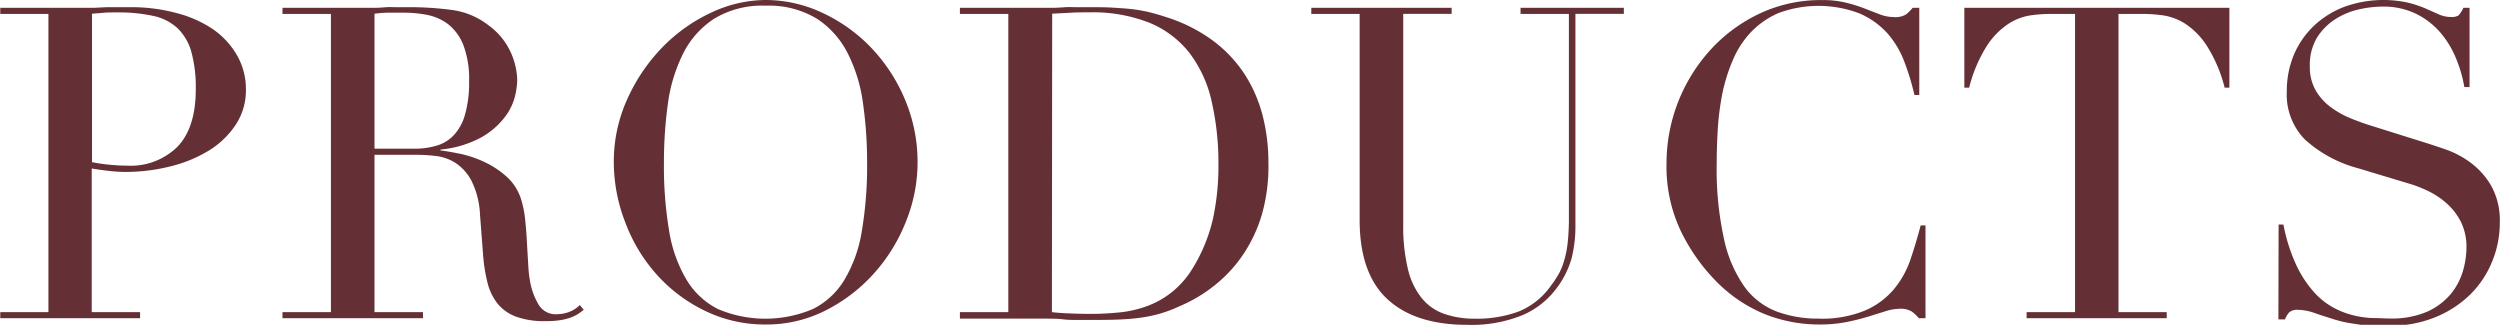 <svg xmlns="http://www.w3.org/2000/svg" xmlns:xlink="http://www.w3.org/1999/xlink" viewBox="0 0 378.5 49.17"><defs><style>.cls-1{fill:none;}.cls-2{clip-path:url(#clip-path);}.cls-3{isolation:isolate;}.cls-4{fill:#653035;}</style><clipPath id="clip-path" transform="translate(-1.96 -0.82)"><rect class="cls-1" width="386" height="51"/></clipPath></defs><g id="レイヤー_2" data-name="レイヤー 2"><g id="レイヤー_1-2" data-name="レイヤー 1"><g class="cls-2"><g id="マスクグループ_33" data-name="マスクグループ 33"><g id="PRODUCTS" class="cls-3"><g class="cls-3"><path class="cls-4" d="M2,48.08H9.29V2.93H2V2H14.37C15,2,15.6,2,16.22,2l1.85-.09c.61,0,1.22,0,1.81,0s1.2,0,1.82,0a26,26,0,0,1,7,.89A17.76,17.76,0,0,1,34.2,5.24a12.21,12.21,0,0,1,3.67,4,10.2,10.2,0,0,1,1.32,5.15,9.41,9.41,0,0,1-1.52,5.28,13,13,0,0,1-4,3.89A20.49,20.49,0,0,1,27.8,26a27.88,27.88,0,0,1-7,.85,21.72,21.72,0,0,1-2.38-.16c-1-.11-1.82-.23-2.57-.36V48.08h7.32V49H2ZM15.89,25.37a25.62,25.62,0,0,0,2.77.4c1,.09,1.83.13,2.57.13A10.06,10.06,0,0,0,28.86,23c1.82-1.91,2.74-4.81,2.74-8.68a20.25,20.25,0,0,0-.66-5.61,8,8,0,0,0-2.08-3.6,7.79,7.79,0,0,0-3.7-1.88,24.49,24.49,0,0,0-5.44-.53c-.84,0-1.6,0-2.28.07s-1.2.09-1.55.13Z" transform="translate(-1.96 -0.82)"/><path class="cls-4" d="M44.73,48.08h7.33V2.93H44.73V2H57.27c.53,0,1.06,0,1.58,0s1.06-.05,1.59-.09,1.05,0,1.58,0,1.06,0,1.59,0a47.93,47.93,0,0,1,6.86.43A11.48,11.48,0,0,1,76,4.71a10.26,10.26,0,0,1,3.27,4,10.77,10.77,0,0,1,1,4.22,11.69,11.69,0,0,1-.36,2.54,8.67,8.67,0,0,1-1.59,3.17,11.73,11.73,0,0,1-3.53,3,16.05,16.05,0,0,1-6.14,1.82v.13c.71.09,1.66.25,2.87.49a16.91,16.91,0,0,1,3.7,1.23,13.7,13.7,0,0,1,3.46,2.27,7.72,7.72,0,0,1,2.25,3.67,16.21,16.21,0,0,1,.56,3c.11,1.12.2,2.28.26,3.46s.14,2.34.2,3.44a17.91,17.91,0,0,0,.36,2.77A10.41,10.41,0,0,0,83.54,47a3,3,0,0,0,2.77,1.39,5.26,5.26,0,0,0,1.78-.33A4.41,4.41,0,0,0,89.74,47l.6.73-.76.56a6.44,6.44,0,0,1-1.09.56,8.53,8.53,0,0,1-1.62.43,14.15,14.15,0,0,1-2.34.16,12.53,12.53,0,0,1-4.39-.66,6.6,6.6,0,0,1-2.81-1.94,8.32,8.32,0,0,1-1.55-3.17,25.15,25.15,0,0,1-.69-4.39l-.46-6a12.68,12.68,0,0,0-1.32-5.15,7.28,7.28,0,0,0-2.48-2.7,7.1,7.1,0,0,0-2.93-1,25.27,25.27,0,0,0-2.64-.17h-6.6V48.08H66V49H44.73ZM58.66,23.33h6.07a11.42,11.42,0,0,0,3.36-.47,5.73,5.73,0,0,0,2.61-1.61,7.63,7.63,0,0,0,1.68-3.14,17.59,17.59,0,0,0,.6-5,14.34,14.34,0,0,0-.89-5.52,7.54,7.54,0,0,0-2.31-3.13,7.85,7.85,0,0,0-3.17-1.39,18.69,18.69,0,0,0-3.47-.33c-.79,0-1.59,0-2.4,0a16.2,16.2,0,0,0-2.08.16Z" transform="translate(-1.96 -0.82)"/><path class="cls-4" d="M94.89,25.44A22.9,22.9,0,0,1,97,15.67a27.27,27.27,0,0,1,5.34-7.79,25.08,25.08,0,0,1,7.36-5.18A19.54,19.54,0,0,1,117.86.82a20.31,20.31,0,0,1,8.48,1.88,24.57,24.57,0,0,1,7.36,5.18,25.68,25.68,0,0,1,5.18,7.79,24.25,24.25,0,0,1,2,9.77,24,24,0,0,1-1.79,9,25.87,25.87,0,0,1-4.88,7.85,24.84,24.84,0,0,1-7.29,5.55,19.74,19.74,0,0,1-9,2.11,20.72,20.72,0,0,1-9.18-2.05,23.52,23.52,0,0,1-7.29-5.44,24.82,24.82,0,0,1-4.78-7.86A25.24,25.24,0,0,1,94.89,25.44Zm7.59,0a59.28,59.28,0,0,0,.79,10.36,20.93,20.93,0,0,0,2.64,7.39,11.69,11.69,0,0,0,4.75,4.42,18.38,18.38,0,0,0,14.36,0,11.58,11.58,0,0,0,4.78-4.42,20.73,20.73,0,0,0,2.64-7.39,59.2,59.2,0,0,0,.8-10.36,62.94,62.94,0,0,0-.6-8.81A23.74,23.74,0,0,0,130.36,9a13.57,13.57,0,0,0-4.68-5.32,14,14,0,0,0-7.82-2,14,14,0,0,0-7.82,2A13.51,13.51,0,0,0,105.35,9a24.25,24.25,0,0,0-2.28,7.59A64.52,64.52,0,0,0,102.48,25.44Z" transform="translate(-1.96 -0.82)"/><path class="cls-4" d="M147.29,48.08h7.33V2.93h-7.33V2h12.28c.61,0,1.23,0,1.85,0s1.23-.05,1.84-.09,1.24,0,1.85,0,1.23,0,1.85,0c1.32,0,2.5,0,3.53.07s2,.12,2.91.23a22.14,22.14,0,0,1,2.57.46c.81.2,1.68.45,2.61.76a24,24,0,0,1,7,3.53A20.09,20.09,0,0,1,190.36,12a21.56,21.56,0,0,1,2.77,6.34A28.73,28.73,0,0,1,194,25.5,26.68,26.68,0,0,1,193,33.33a22,22,0,0,1-2.9,6.13,20.69,20.69,0,0,1-4.32,4.62,22.57,22.57,0,0,1-5.32,3.14,20,20,0,0,1-3,1.12,21.59,21.59,0,0,1-2.9.59c-1,.14-2.08.22-3.27.27s-2.55.06-4.09.06l-2.11,0c-.75,0-1.5,0-2.25-.1s-1.48-.08-2.21-.1l-2.08,0H147.29Zm13.93,0c.75.09,1.62.15,2.61.19s2.07.07,3.26.07a44.11,44.11,0,0,0,4.46-.23,17,17,0,0,0,4.22-1,13.46,13.46,0,0,0,3.76-2.18,14,14,0,0,0,3.14-3.73,24.87,24.87,0,0,0,2.94-7.29,37.76,37.76,0,0,0,.82-8.15,41.79,41.79,0,0,0-1-9.47A18.9,18.9,0,0,0,182.17,9a14.9,14.9,0,0,0-6-4.66,23.31,23.31,0,0,0-9.3-1.65c-1.1,0-2.1,0-3,.07l-2.61.13Z" transform="translate(-1.96 -0.82)"/><path class="cls-4" d="M200.49,2h21.25v.92h-7.33V34.81a27.33,27.33,0,0,0,.7,6.7,11.09,11.09,0,0,0,2.08,4.42,7.63,7.63,0,0,0,3.43,2.41,14,14,0,0,0,4.68.73A18.29,18.29,0,0,0,231.84,48a11,11,0,0,0,4.88-3.86,16.76,16.76,0,0,0,1.16-1.72,9.88,9.88,0,0,0,.85-2,15.8,15.8,0,0,0,.57-2.77,34.42,34.42,0,0,0,.19-4V2.93h-7.32V2h15.64v.92h-7.33v32a19.83,19.83,0,0,1-.59,5.05,13.77,13.77,0,0,1-2.44,4.72,12.66,12.66,0,0,1-4.95,3.83A20.47,20.47,0,0,1,224.12,50Q216.2,50,212,46.1t-4.19-12V2.93h-7.32Z" transform="translate(-1.96 -0.82)"/><path class="cls-4" d="M293.48,49h-1a6.88,6.88,0,0,0-1.05-1,3.26,3.26,0,0,0-1.85-.43,7.3,7.3,0,0,0-2.15.37l-2.64.82a33.71,33.71,0,0,1-3.33.83,21.47,21.47,0,0,1-4.09.36,22.33,22.33,0,0,1-8.09-1.52,21.83,21.83,0,0,1-7.42-4.95,28.44,28.44,0,0,1-5.41-7.65,22.78,22.78,0,0,1-2.18-10.23A25.6,25.6,0,0,1,261,8.28a23.91,23.91,0,0,1,7.46-5.45,21.8,21.8,0,0,1,9.37-2,14.77,14.77,0,0,1,3.63.4,22.24,22.24,0,0,1,2.84.89c.83.33,1.6.62,2.31.89a5.84,5.84,0,0,0,2,.39A3.12,3.12,0,0,0,290.54,3a6.64,6.64,0,0,0,1-1h1v13.2h-.73a38.63,38.63,0,0,0-1.52-5,14,14,0,0,0-2.57-4.33,12.26,12.26,0,0,0-4.19-3,17.4,17.4,0,0,0-12.31-.07A12.85,12.85,0,0,0,267,5.74,14.19,14.19,0,0,0,264.28,10,25.83,25.83,0,0,0,262.72,15a41,41,0,0,0-.69,5.42c-.11,1.82-.16,3.55-.16,5.18A49,49,0,0,0,263,37.12a19.53,19.53,0,0,0,3.13,7.19A10.81,10.81,0,0,0,271,48a18,18,0,0,0,6.28,1.06,17,17,0,0,0,7.12-1.26,11.9,11.9,0,0,0,4.36-3.27A14.23,14.23,0,0,0,291.24,40c.57-1.69,1.07-3.38,1.51-5.05h.73Z" transform="translate(-1.96 -0.82)"/><path class="cls-4" d="M308.79,48.08h7.33V2.93h-3.83a22.26,22.26,0,0,0-3,.23A8.64,8.64,0,0,0,306,4.45a11.47,11.47,0,0,0-3.24,3.33,21.81,21.81,0,0,0-2.67,6.31h-.73V2h40.13V14.09h-.72a21.53,21.53,0,0,0-2.68-6.31,11.33,11.33,0,0,0-3.23-3.33,8.64,8.64,0,0,0-3.33-1.29,22.26,22.26,0,0,0-3-.23h-3.83V48.08H330V49H308.79Z" transform="translate(-1.96 -0.82)"/><path class="cls-4" d="M346.94,34.81h.73a26.35,26.35,0,0,0,1.88,6,17.16,17.16,0,0,0,2.54,4,11.12,11.12,0,0,0,2.9,2.44,12.52,12.52,0,0,0,3.07,1.26,14.7,14.7,0,0,0,3,.46c1,0,1.84.07,2.67.07A13.61,13.61,0,0,0,369.45,48,10,10,0,0,0,373,45.34a9.79,9.79,0,0,0,1.85-3.5,13,13,0,0,0,.53-3.47,8.51,8.51,0,0,0-.86-4,9.47,9.47,0,0,0-2.18-2.8,12.14,12.14,0,0,0-2.87-1.88,18.77,18.77,0,0,0-2.94-1.12L359,26.3a19.46,19.46,0,0,1-8.08-4.36,9.72,9.72,0,0,1-2.74-7.26,14.27,14.27,0,0,1,1.05-5.51,13.11,13.11,0,0,1,3-4.39,13.87,13.87,0,0,1,4.59-2.9,17.42,17.42,0,0,1,9.7-.66,16.8,16.8,0,0,1,2.68.89l2,.89a4.47,4.47,0,0,0,1.81.39,2,2,0,0,0,1.16-.23A4.34,4.34,0,0,0,374.92,2h.93V14h-.79a19.78,19.78,0,0,0-1.36-4.58,14.15,14.15,0,0,0-2.47-3.9,11.69,11.69,0,0,0-3.67-2.7,11.33,11.33,0,0,0-5-1,16.58,16.58,0,0,0-3.5.43,11.27,11.27,0,0,0-3.56,1.49,9,9,0,0,0-2.74,2.77,8,8,0,0,0-1.09,4.36,7.09,7.09,0,0,0,.86,3.59,8.32,8.32,0,0,0,2.21,2.51,13.79,13.79,0,0,0,3,1.72c1.12.46,2.25.87,3.4,1.22l8,2.51c.84.26,1.89.61,3.17,1.05a14.33,14.33,0,0,1,3.73,2,11.5,11.5,0,0,1,3.1,3.5,10.74,10.74,0,0,1,1.29,5.54,15.37,15.37,0,0,1-1.16,5.91,14.8,14.8,0,0,1-3.33,5,16.34,16.34,0,0,1-5.28,3.43,18.08,18.08,0,0,1-7,1.29c-.92,0-1.74,0-2.44,0a19.76,19.76,0,0,1-2-.17l-1.85-.29c-.61-.12-1.3-.28-2-.5s-1.83-.57-2.84-.92a8,8,0,0,0-2.64-.53,1.81,1.81,0,0,0-1.35.39,3.27,3.27,0,0,0-.63,1.06h-1Z" transform="translate(-1.96 -0.82)"/></g></g></g></g></g></g></svg>